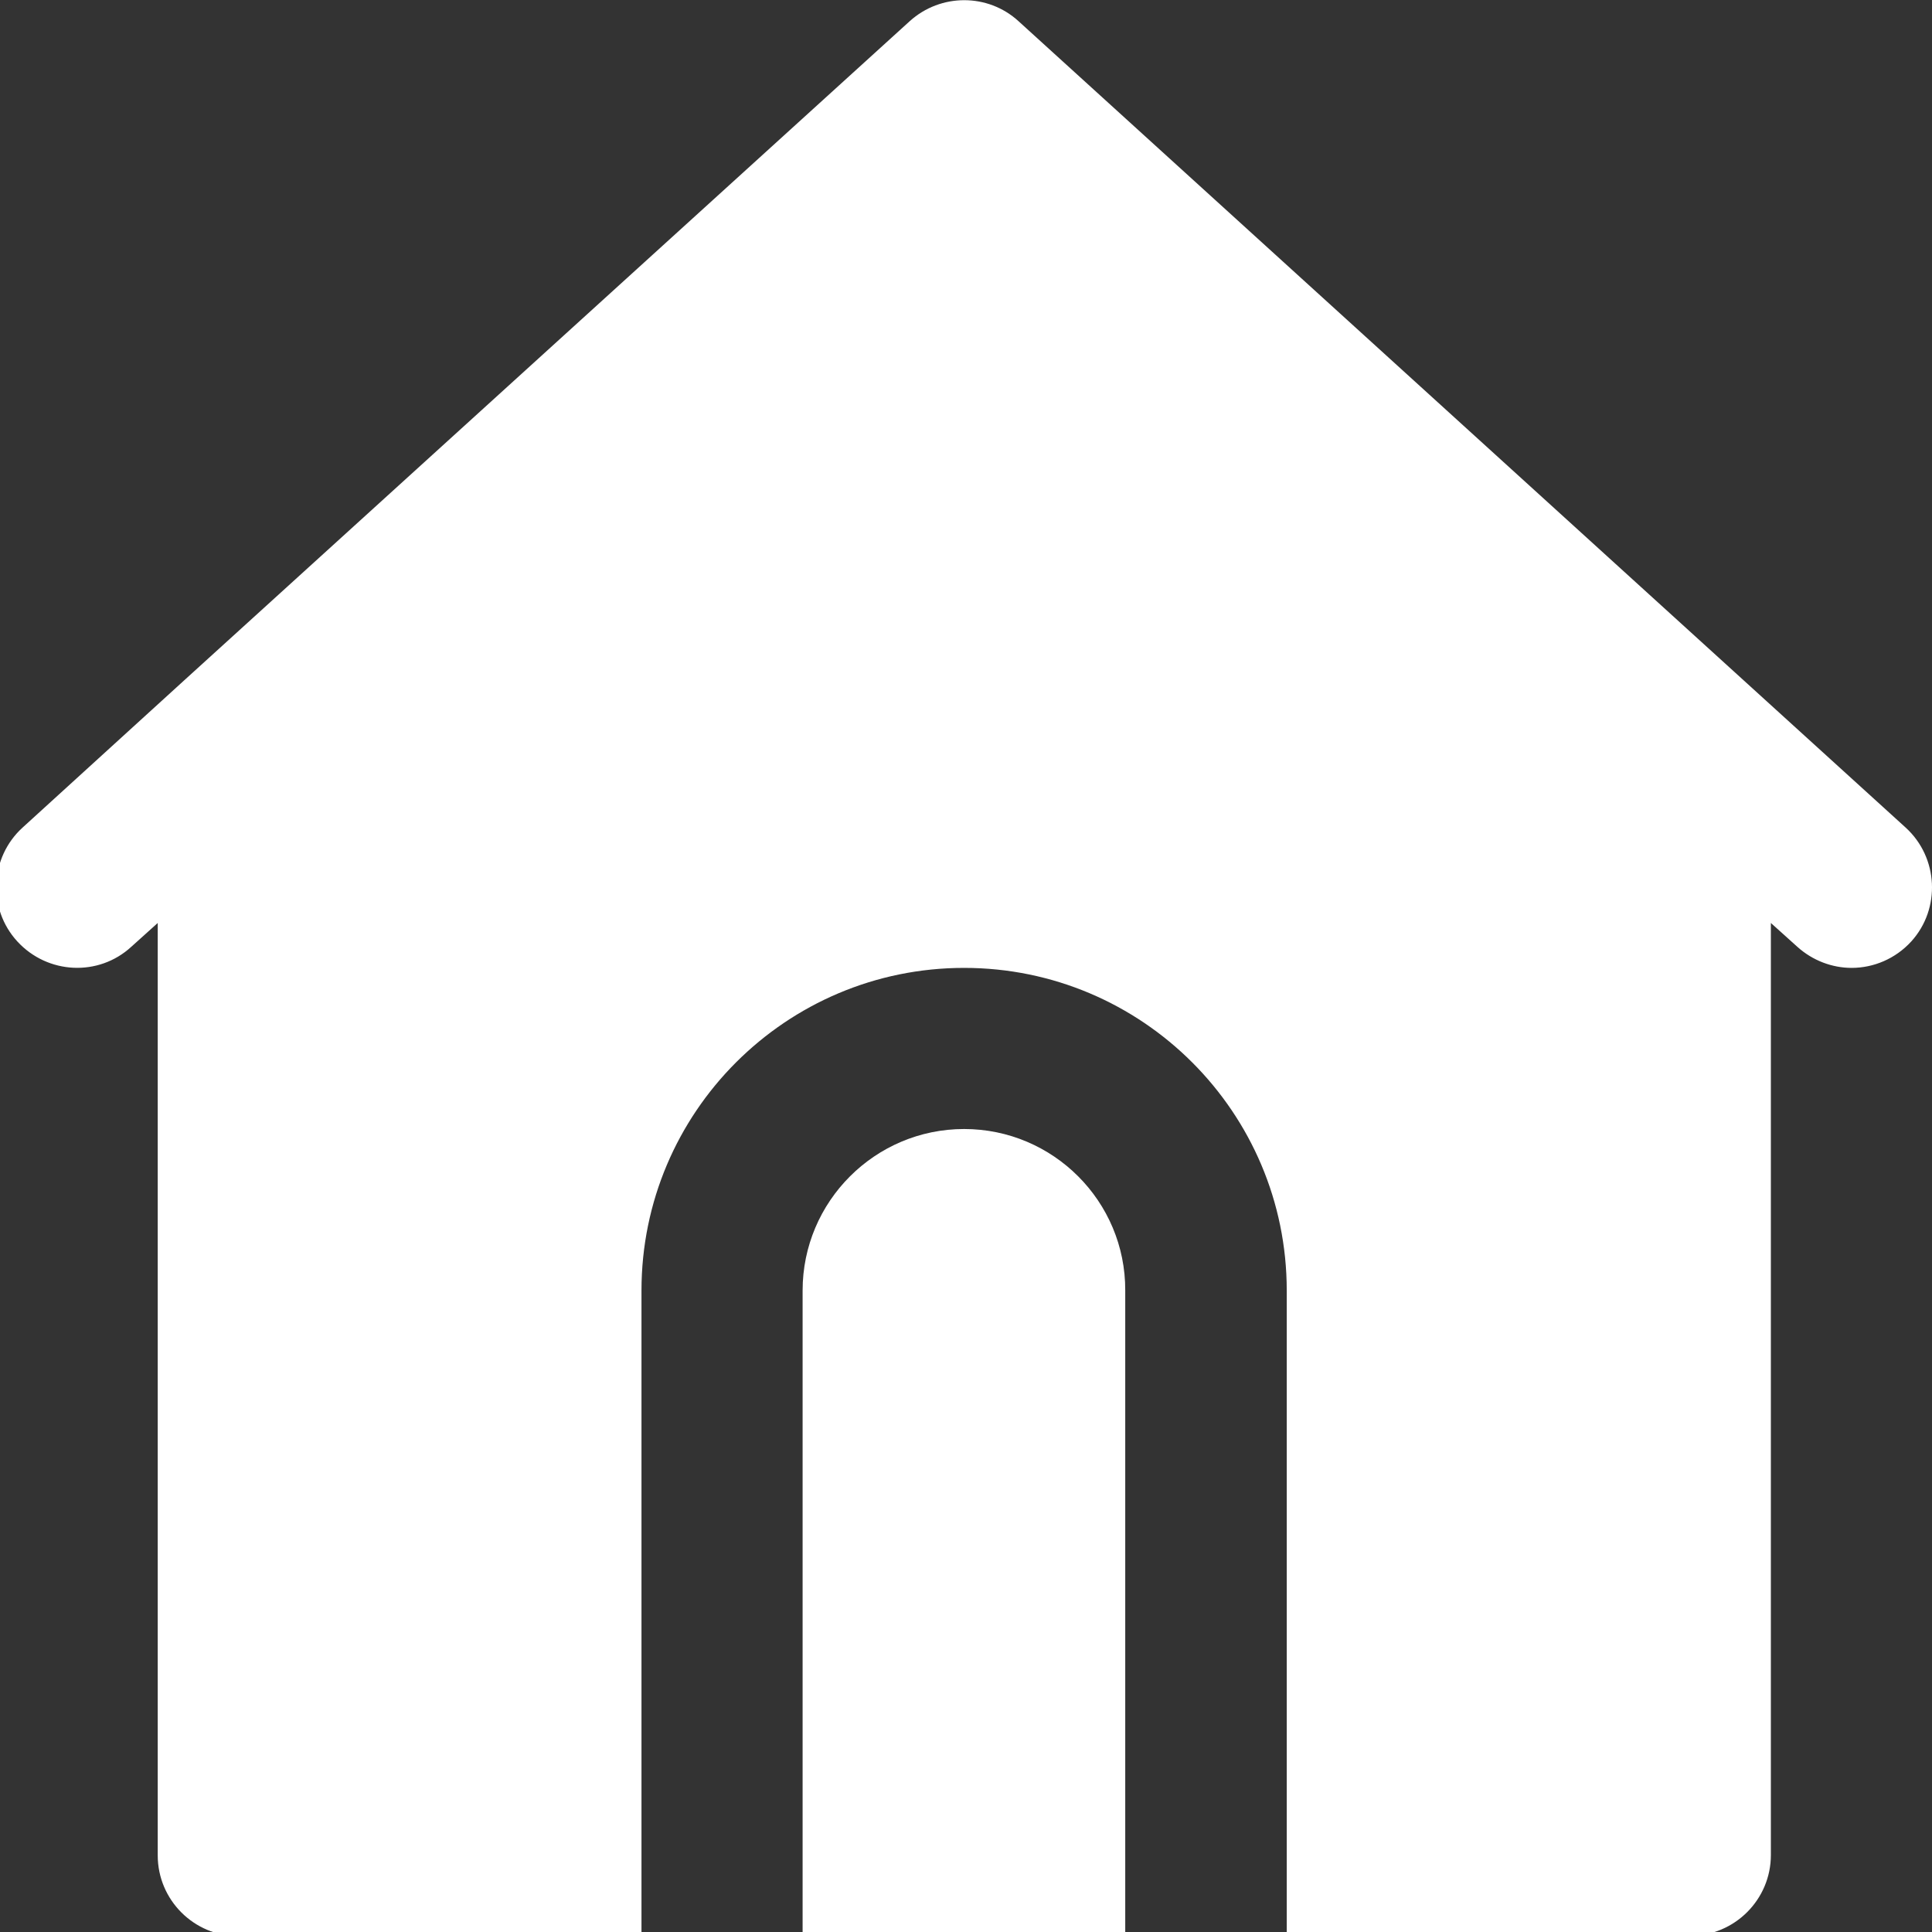 <?xml version="1.0" encoding="utf-8"?>
<!-- Generator: Adobe Illustrator 23.0.2, SVG Export Plug-In . SVG Version: 6.00 Build 0)  -->
<svg version="1.1" id="Layer_1" xmlns="http://www.w3.org/2000/svg" xmlns:xlink="http://www.w3.org/1999/xlink" x="0px" y="0px"
	 viewBox="0 0 512 512" style="enable-background:new 0 0 512 512;" xml:space="preserve">
<rect x="0" y="0" width="512" height="512" fill="#333333" stroke="none"/>
<style type="text/css">
	.st0{fill:#FFFFFF;}
</style>
<g>
	<g>
		<g>
			<path class="st0" d="M505,219.3l-42.8-38.9L269.9,5.6c-8.1-7.4-20.6-7.4-28.8,0L48.7,180.4L6,219.3c-8.7,7.9-9.4,21.5-1.4,30.2
				c8,8.7,21.5,9.4,30.2,1.4l7-6.3v247.1c0,11.8,9.6,21.4,21.4,21.4H170V342c0-47.2,38.3-85.5,85.5-85.5S341,294.8,341,342v171
				h106.9c11.8,0,21.4-9.6,21.4-21.4V244.6l7,6.3c4.1,3.7,9.3,5.6,14.4,5.6c5.8,0,11.6-2.4,15.8-7
				C514.4,240.8,513.7,227.2,505,219.3z"/>
			<path class="st0" d="M255.5,299.2c-23.6,0-42.8,19.2-42.8,42.8v171h85.5V342C298.3,318.4,279.1,299.2,255.5,299.2z"/>
		</g>
	</g>
</g>
</svg>
